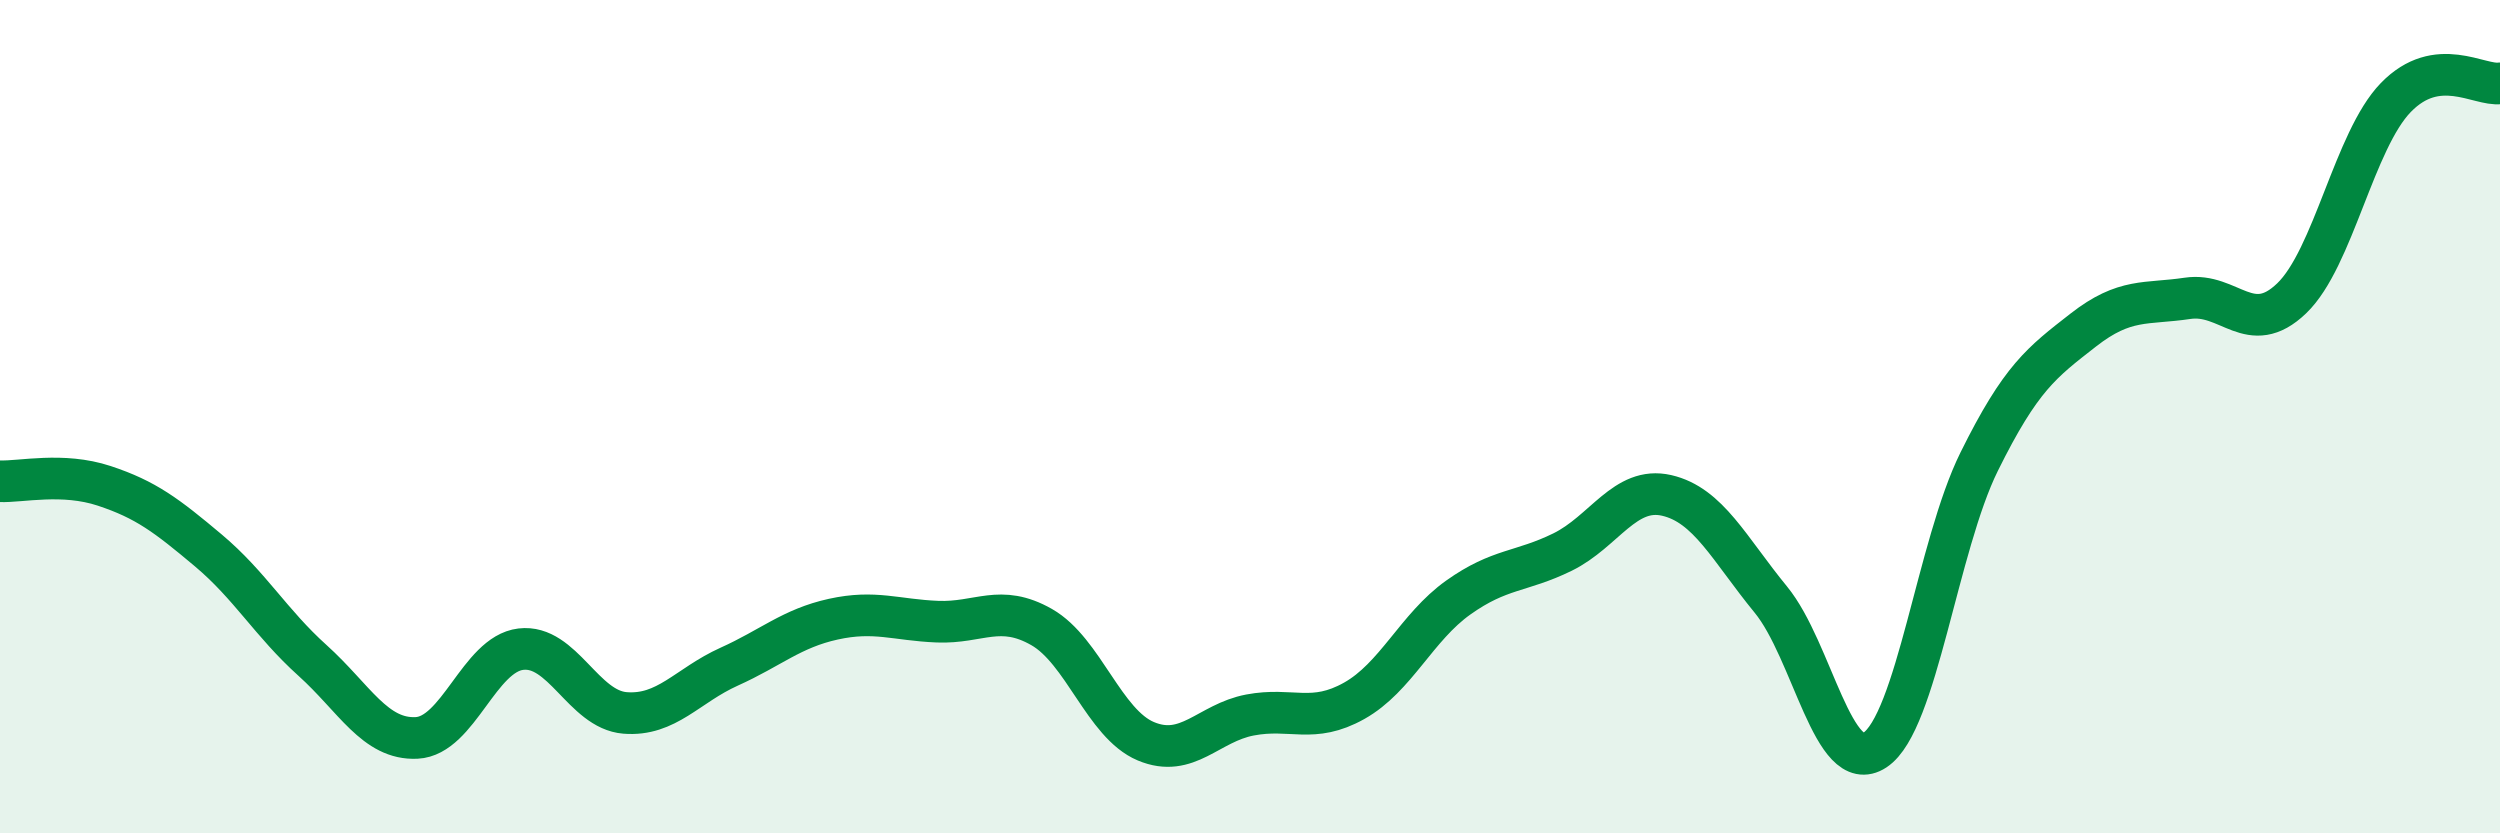 
    <svg width="60" height="20" viewBox="0 0 60 20" xmlns="http://www.w3.org/2000/svg">
      <path
        d="M 0,11.55 C 0.5,11.57 1.5,11.33 2.5,11.66 C 3.5,11.99 4,12.37 5,13.21 C 6,14.05 6.5,14.95 7.5,15.85 C 8.5,16.75 9,17.76 10,17.71 C 11,17.66 11.5,15.7 12.5,15.58 C 13.5,15.46 14,17.03 15,17.11 C 16,17.19 16.5,16.45 17.5,16 C 18.5,15.55 19,15.08 20,14.86 C 21,14.64 21.5,14.88 22.5,14.92 C 23.5,14.96 24,14.48 25,15.05 C 26,15.62 26.5,17.37 27.5,17.79 C 28.5,18.21 29,17.35 30,17.16 C 31,16.97 31.5,17.38 32.5,16.82 C 33.5,16.26 34,15.05 35,14.34 C 36,13.63 36.5,13.74 37.5,13.25 C 38.5,12.76 39,11.66 40,11.89 C 41,12.12 41.5,13.17 42.5,14.39 C 43.5,15.61 44,18.66 45,18 C 46,17.34 46.5,13.1 47.5,11.08 C 48.5,9.06 49,8.7 50,7.92 C 51,7.14 51.5,7.31 52.5,7.16 C 53.5,7.01 54,8.12 55,7.16 C 56,6.2 56.5,3.37 57.5,2.34 C 58.5,1.31 59.5,2.07 60,2L60 20L0 20Z"
        fill="#008740"
        opacity="0.1"
        stroke-linecap="round"
        stroke-linejoin="round"
      />
      <path
        d="M 0,11.55 C 0.5,11.57 1.5,11.33 2.5,11.66 C 3.5,11.99 4,12.37 5,13.21 C 6,14.05 6.5,14.95 7.5,15.85 C 8.5,16.75 9,17.76 10,17.71 C 11,17.66 11.5,15.7 12.5,15.58 C 13.5,15.46 14,17.03 15,17.11 C 16,17.19 16.5,16.45 17.5,16 C 18.5,15.55 19,15.08 20,14.86 C 21,14.64 21.5,14.88 22.5,14.92 C 23.5,14.96 24,14.48 25,15.05 C 26,15.62 26.5,17.37 27.5,17.79 C 28.5,18.21 29,17.35 30,17.16 C 31,16.97 31.5,17.38 32.5,16.82 C 33.5,16.26 34,15.05 35,14.34 C 36,13.63 36.5,13.74 37.5,13.25 C 38.5,12.76 39,11.66 40,11.89 C 41,12.12 41.5,13.17 42.5,14.39 C 43.5,15.61 44,18.66 45,18 C 46,17.34 46.5,13.1 47.5,11.08 C 48.5,9.06 49,8.7 50,7.92 C 51,7.14 51.5,7.31 52.5,7.16 C 53.5,7.01 54,8.12 55,7.16 C 56,6.2 56.5,3.37 57.5,2.34 C 58.5,1.31 59.5,2.07 60,2"
        stroke="#008740"
        stroke-width="1"
        fill="none"
        stroke-linecap="round"
        stroke-linejoin="round"
      />
    </svg>
  